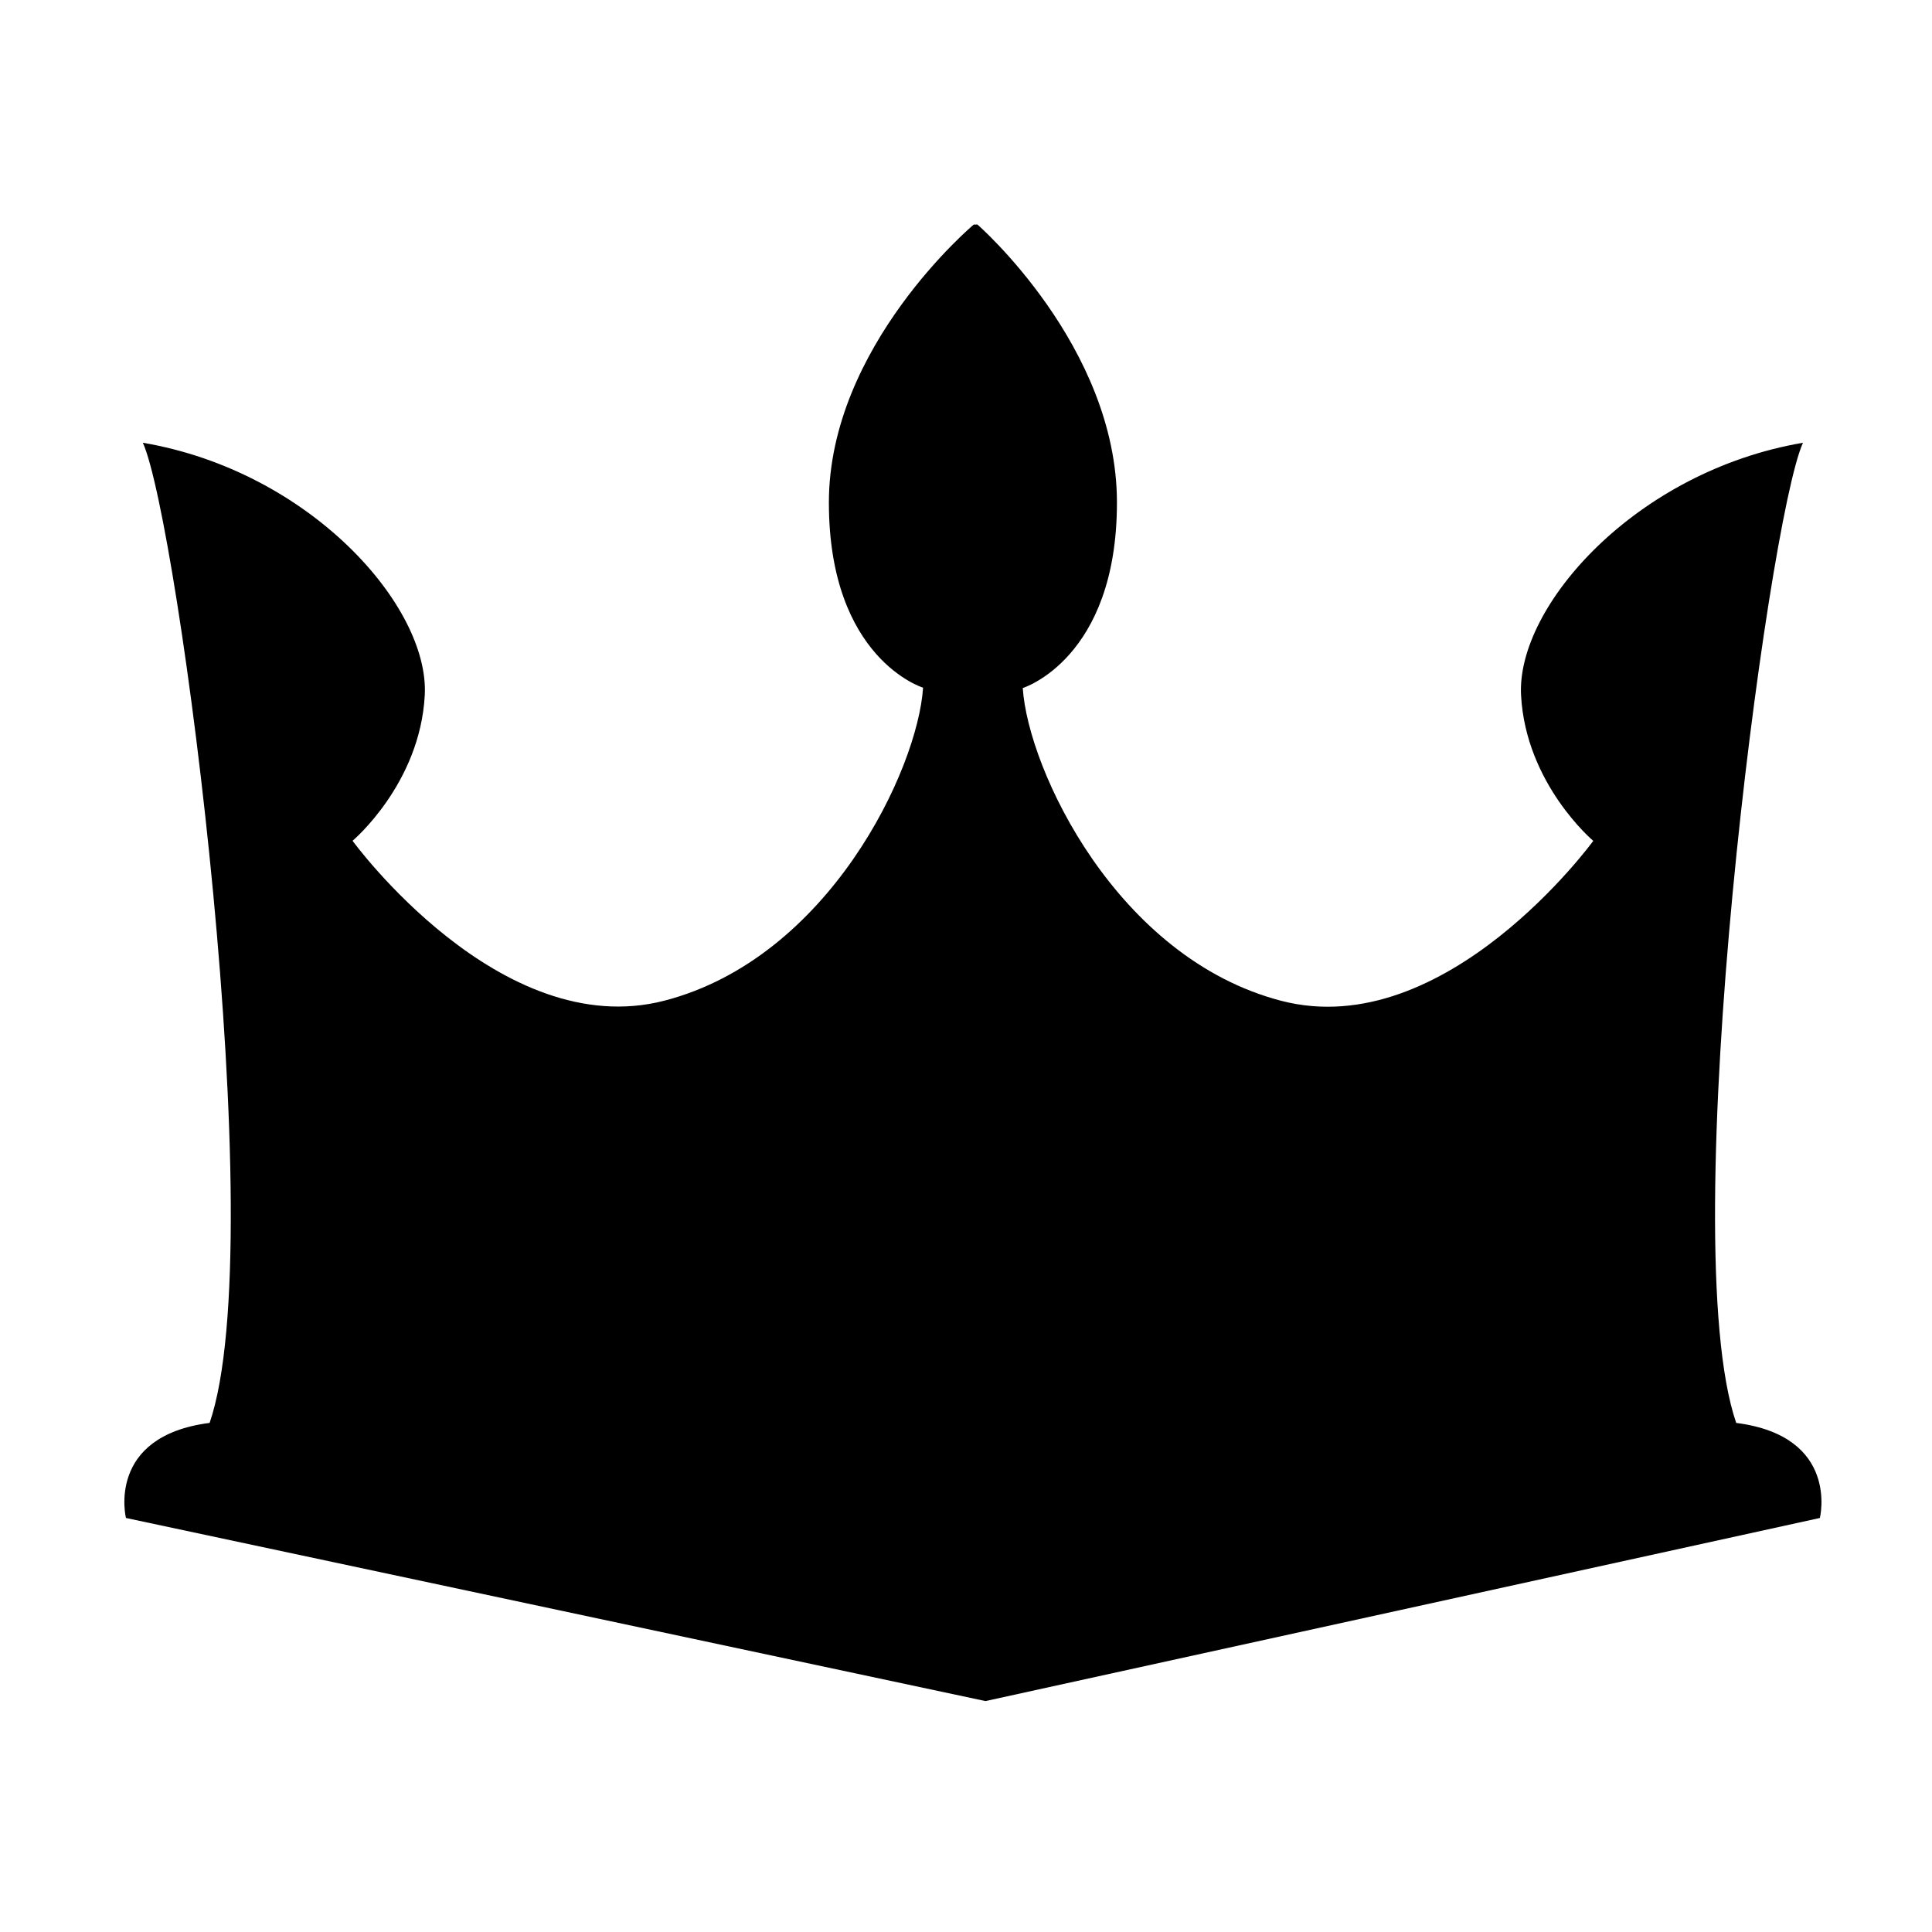 <?xml version="1.0" encoding="UTF-8"?>
<!-- Uploaded to: ICON Repo, www.iconrepo.com, Generator: ICON Repo Mixer Tools -->
<svg fill="#000000" width="800px" height="800px" version="1.1" viewBox="144 144 512 512" xmlns="http://www.w3.org/2000/svg">
 <path d="m402.05 203.51s-38.387 32.211-38.387 73.66 24.961 49.074 24.961 49.074c-1.414 21.664-24.961 71.637-68.531 82.941-43.566 11.305-82.66-42.367-82.66-42.367s17.898-15.059 19.137-38.609c1.238-23.551-30.398-59.34-74.711-66.875 9.418 20.723 34.383 211.01 17.695 259.75-27.52 3.527-22.176 25.195-22.176 25.195l227.79 48.523 221.12-48.523s5.344-21.668-22.176-25.191c-16.688-48.742 8.273-239.02 17.695-259.75-44.312 7.535-75.949 43.332-74.711 66.883 1.238 23.551 19.137 38.621 19.137 38.621s-39.094 53.691-82.66 42.391c-43.566-11.305-67.117-61.23-68.531-82.895 0 0 24.961-7.719 24.961-49.168 0.008-41.449-36.969-73.664-36.969-73.664z"/>
</svg>